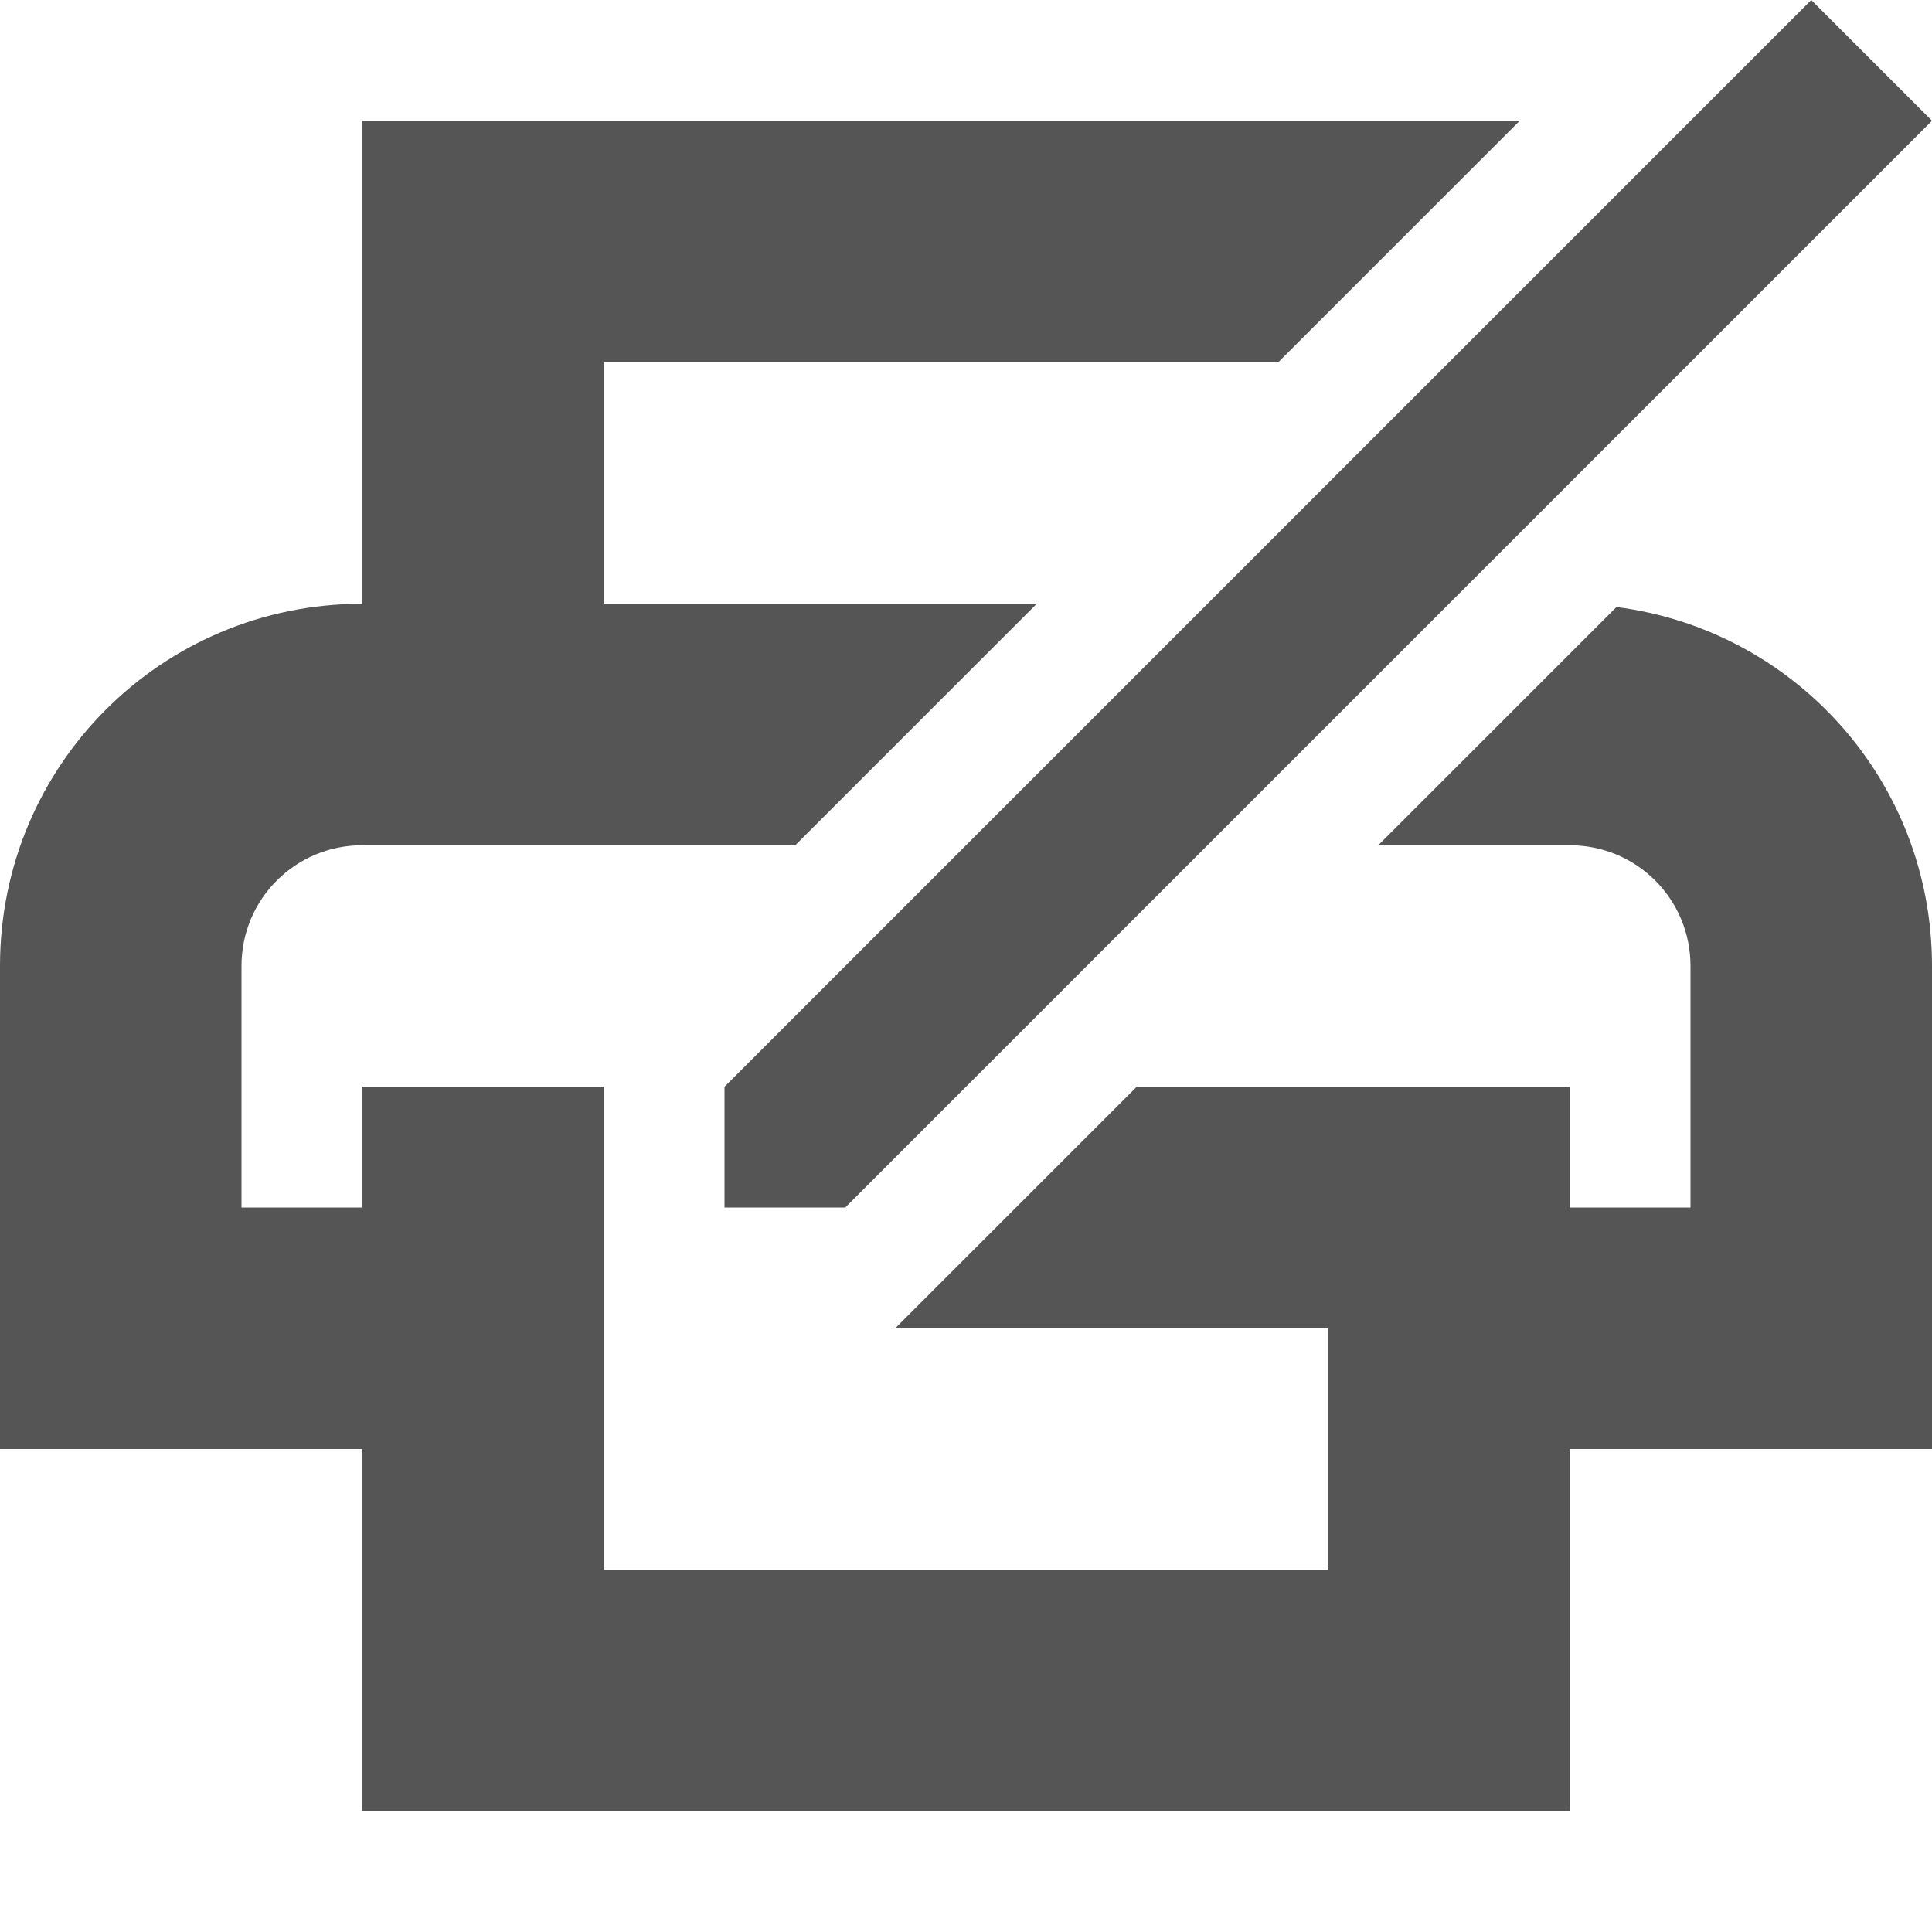 <svg width="16px" height="16px" version="1.1" viewBox="0 0 16 16" xmlns="http://www.w3.org/2000/svg">
 <filter id="a" x="0" y="0" width="1" height="1">
  <feColorMatrix in="SourceGraphic" values="0 0 0 0 1 0 0 0 0 1 0 0 0 0 1 0 0 0 1 0"/>
 </filter>
 <path d="m3 1v4c-1.662 0-3 1.338-3 3v4h3v3h10v-3h3v-4c0-1.53-1.136-2.783-2.613-2.973l-1.973 1.973h1.586c0.554 0 1 0.446 1 1v2h-1v-1h-3.586l-2 2h3.586v2h-6v-2-2h-2v1h-1v-2c0-0.554 0.446-1 1-1h3.586l2-2h-3.586v-2h5.586l2-2h-9.586z" fill="#555555" style="paint-order:fill markers stroke"/>
 <path d="m6 10h1l9-9-1-1-9 9z" color="#000000" fill="#555555" stroke-width="2" style="-inkscape-stroke:none"/>
</svg>
